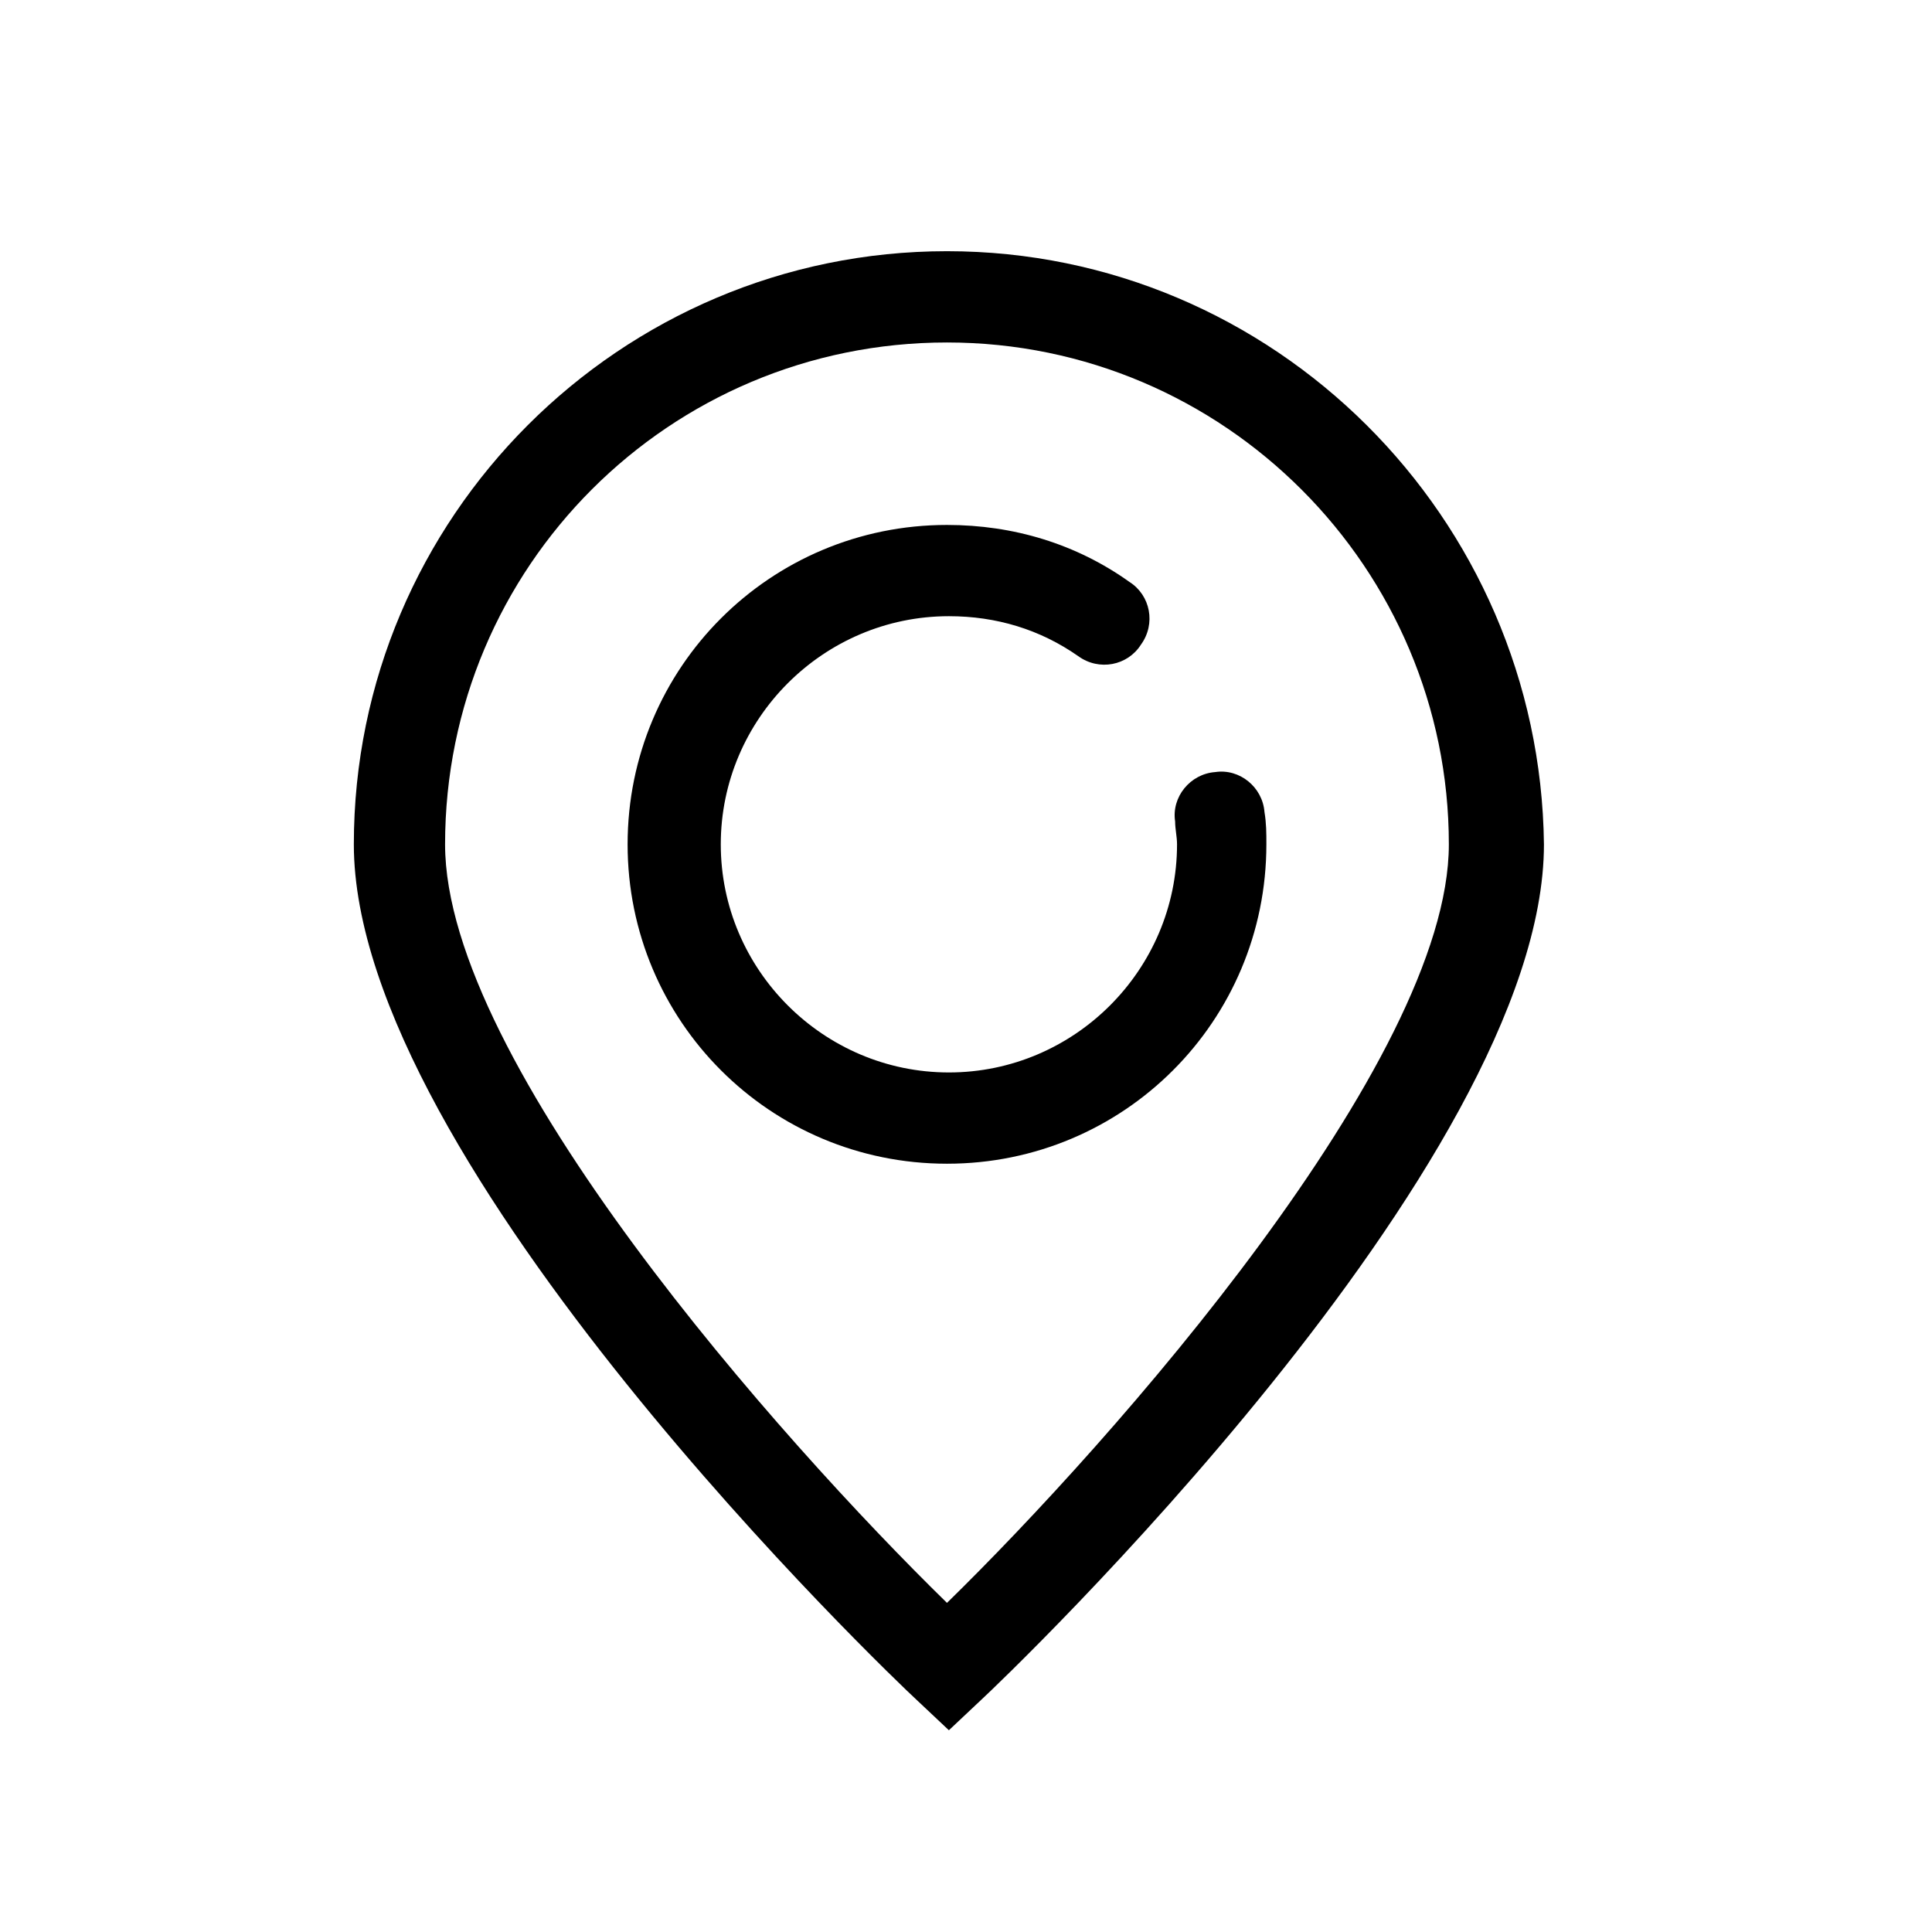 <?xml version="1.0" encoding="UTF-8"?>
<!-- Uploaded to: SVG Repo, www.svgrepo.com, Generator: SVG Repo Mixer Tools -->
<svg fill="#000000" width="800px" height="800px" version="1.1" viewBox="144 144 512 512" xmlns="http://www.w3.org/2000/svg">
 <g>
  <path d="m394.96 210.57c-86.656 0-157.19 70.535-157.19 157.19 0 84.641 143.08 221.17 149.13 226.71l8.566 8.062 8.566-8.062c6.047-5.543 149.13-142.07 149.13-226.71-1.016-86.656-71.547-157.19-158.2-157.19zm0 358.21c-43.832-42.824-133.01-143.08-133.01-201.02 0-73.555 59.449-133 133.01-133 73.555 0 133 59.953 133 133 0 57.434-89.172 158.2-133 201.02z"/>
  <path d="m466 348.61c-6.551 0.504-11.586 6.551-10.578 13.098 0 2.016 0.504 4.031 0.504 6.047 0 33.25-27.207 60.457-60.457 60.457s-60.457-27.207-60.457-60.457 27.207-60.457 60.457-60.457c12.594 0 24.184 3.527 34.258 10.578 5.543 4.031 13.098 2.519 16.625-3.023 4.031-5.543 2.519-13.098-3.023-16.625-14.105-10.078-30.73-15.113-48.367-15.113-46.855 0-84.641 37.785-84.641 84.641 0 46.855 37.785 84.641 84.641 84.641s84.641-37.785 84.641-84.641c0-3.023 0-5.543-0.504-8.566-0.5-6.547-6.547-11.586-13.098-10.578z"/>
 </g>
</svg>